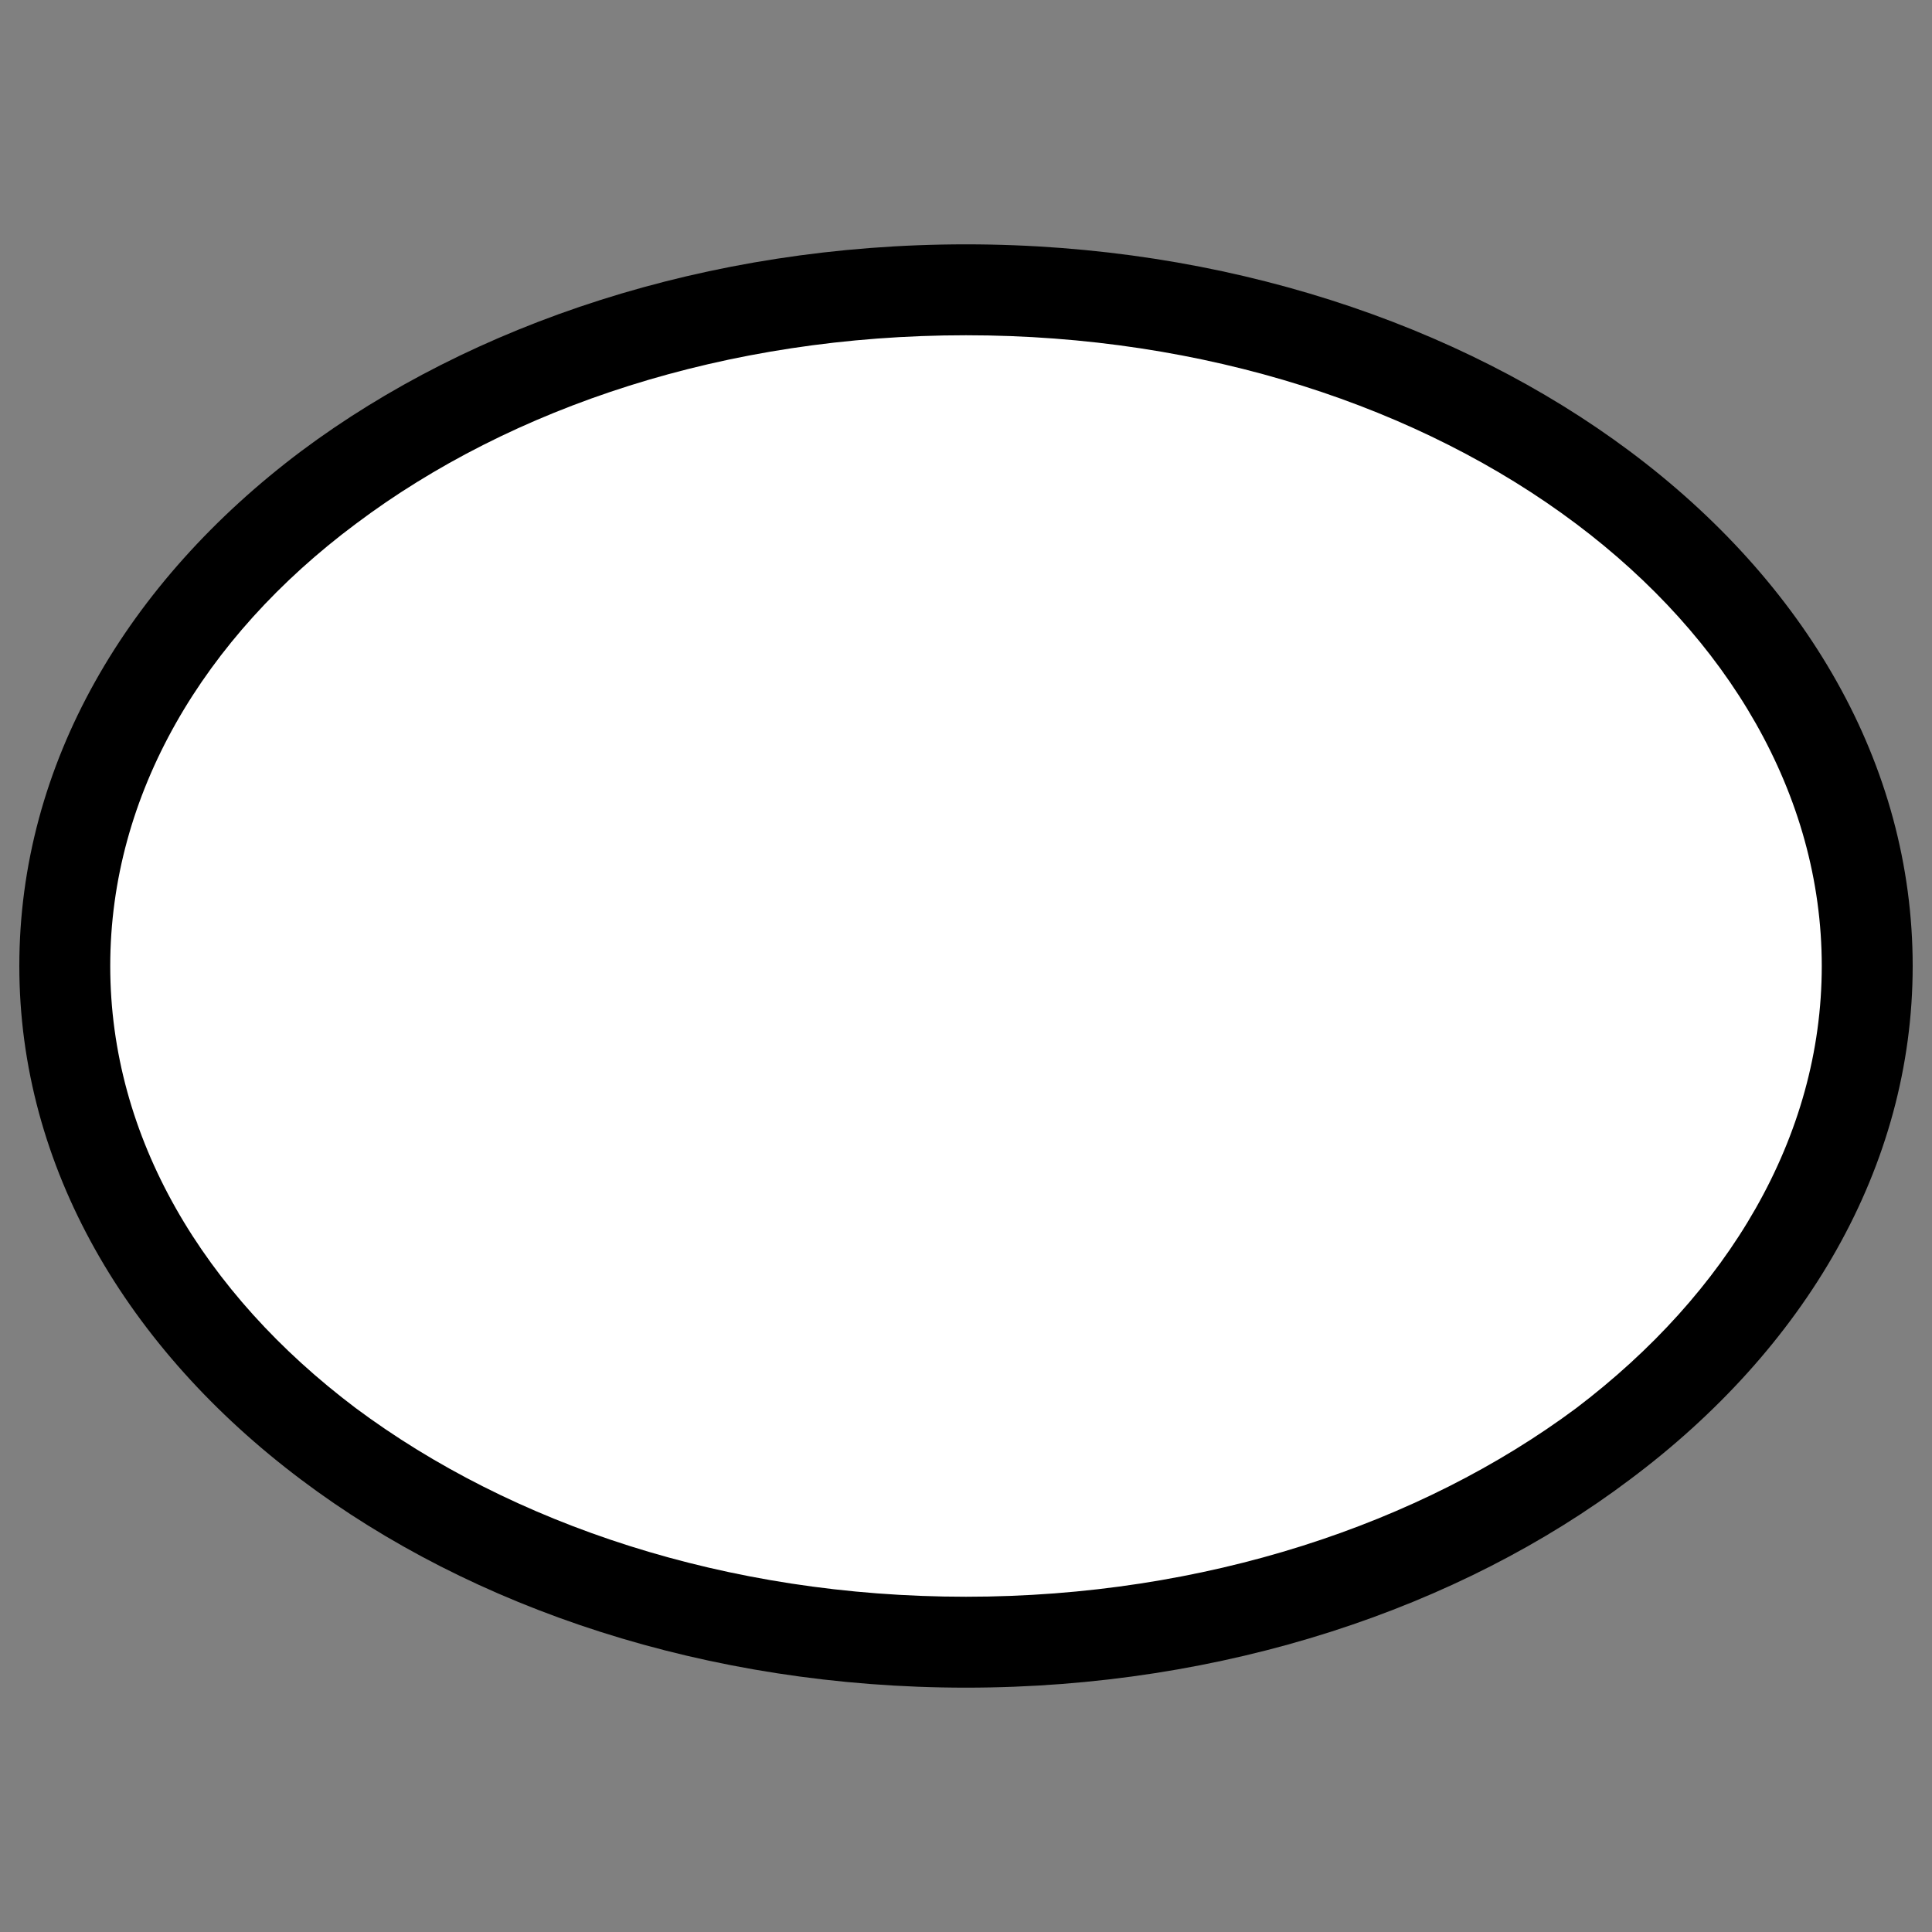 <?xml version="1.0" encoding="UTF-8"?>
<!DOCTYPE svg PUBLIC "-//W3C//DTD SVG 1.1//EN" "http://www.w3.org/Graphics/SVG/1.1/DTD/svg11.dtd">
<!-- Creator: CorelDRAW 2017 -->
<svg xmlns="http://www.w3.org/2000/svg" xml:space="preserve" width="256px" height="256px" version="1.1" style="shape-rendering:geometricPrecision; text-rendering:geometricPrecision; image-rendering:optimizeQuality; fill-rule:evenodd; clip-rule:evenodd"
viewBox="0 0 17 17"
 xmlns:xlink="http://www.w3.org/1999/xlink">
 <rect x="0" y="0" width="17" height="17" fill="#808080" stroke="none"/>
 <defs>
  <style type="text/css">
   <![CDATA[
    .fil0 {fill:none}
    .fil1 {fill:white}
    .fil2 {fill:black;fill-rule:nonzero}
   ]]>
  </style>
 </defs>
 <g id="Layer_x0020_1">
  <g id="icon-oval">
   <rect class="fil0" width="17" height="17"/>
   <path class="fil1" d="M8.5 2.55c4.38,0 7.93,2.66 7.93,5.95 0,3.28 -3.55,5.95 -7.93,5.95 -4.38,0 -7.93,-2.67 -7.93,-5.95 0,-3.29 3.55,-5.95 7.93,-5.95z"/>
   <path class="fil2" d="M8.5 2.15c2.27,0 4.34,0.7 5.84,1.82 1.54,1.15 2.49,2.75 2.49,4.53 0,1.77 -0.95,3.37 -2.49,4.52 -1.5,1.13 -3.57,1.83 -5.84,1.83 -2.28,0 -4.35,-0.7 -5.85,-1.83 -1.53,-1.15 -2.48,-2.75 -2.48,-4.52 0,-1.78 0.95,-3.38 2.48,-4.53 1.5,-1.12 3.57,-1.82 5.85,-1.82zm5.37 2.46c-1.37,-1.03 -3.27,-1.66 -5.37,-1.66 -2.11,0 -4,0.63 -5.37,1.66 -1.34,1 -2.16,2.38 -2.16,3.89 0,1.51 0.82,2.88 2.16,3.89 1.37,1.02 3.26,1.66 5.37,1.66 2.1,0 4,-0.64 5.37,-1.66 1.33,-1.01 2.16,-2.38 2.16,-3.89 0,-1.51 -0.83,-2.89 -2.16,-3.89z"/>
  </g>
 </g>
</svg>
